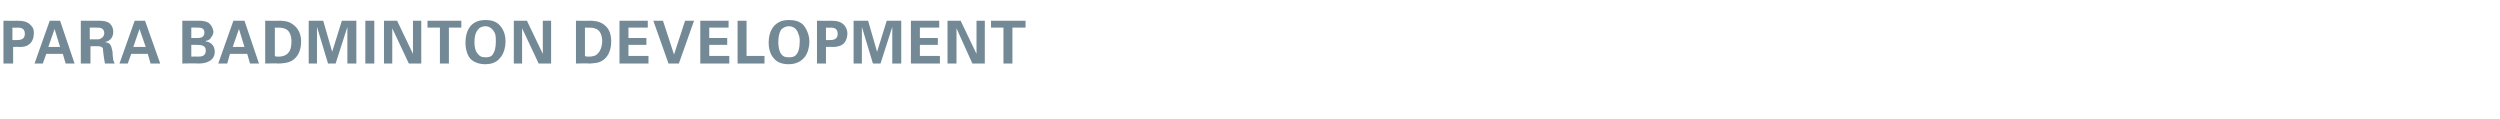 <?xml version="1.0" standalone="no"?><!DOCTYPE svg PUBLIC "-//W3C//DTD SVG 1.1//EN" "http://www.w3.org/Graphics/SVG/1.1/DTD/svg11.dtd"><svg xmlns="http://www.w3.org/2000/svg" version="1.1" width="362px" height="17.3px" viewBox="0 -3 362 17.3" style="top:-3px"><desc>Para Badminton Development</desc><defs/><g id="Polygon141047"><path d="m.5 0s1.92.03 1.9 0c.9 0 1.6.1 2.1.7c.4.4.4.8.4 1.1c0 .8-.3 1.4-.8 1.7c-.4.3-1 .3-1.3.3c-.05-.04-.9 0-.9 0v2.4H.5V0zm1.3 2.8h.6c.4 0 1.2 0 1.2-.9c0-.9-.7-.9-1.1-.9c-.01.03-.7 0-.7 0v1.8zM8.7 0l2.1 6.2H9.5l-.4-1.4H6.7l-.5 1.4H5L7.2 0h1.5zm0 3.8l-.8-2.6L7 3.8h1.7zm3-3.8h2.4c.6 0 1.3 0 1.8.4c.4.4.5.8.5 1.2c0 1.2-.9 1.4-1.2 1.5c.9.1.9.6 1.1 1.4c0 .7.1 1 .1 1.2c.1.3.2.4.2.5h-1.4c-.1-.4-.3-1.9-.3-2.2c-.2-.3-.5-.3-.7-.3c0-.03-1.1 0-1.1 0v2.5h-1.4V0zM13 2.7h1.1c.1 0 .4 0 .6-.2c.1 0 .4-.3.4-.7c0-.4-.2-.6-.4-.7c-.2-.1-.4-.1-.8-.1c-.01-.02-.9 0-.9 0v1.7zM21 0l2.2 6.2h-1.4l-.4-1.4H19l-.5 1.4h-1.2L19.5 0h1.5zm.1 3.8l-.9-2.6l-.9 2.6h1.8zM26.4 0s2.28.02 2.3 0c.3 0 1 0 1.5.3c.5.4.7 1 .7 1.3c0 .2-.1.6-.4.9c0 .1-.3.4-.7.4v.1c.9.1 1.3.8 1.3 1.5c0 .7-.4 1.2-.9 1.4c-.5.3-1.3.3-1.5.3c-.02-.05-2.3 0-2.3 0V0zm1.3 2.5s.87.02.9 0c.3 0 1 0 1-.8c0-.7-.6-.7-1.1-.7c.04-.04-.8 0-.8 0v1.5zm0 2.7s.84-.03.8 0c.6 0 1.3 0 1.3-.9c0-.8-.8-.8-1.4-.8c.01-.03-.7 0-.7 0v1.7zM35.4 0l2.1 6.2h-1.3l-.4-1.4h-2.5l-.4 1.4h-1.3L33.8 0h1.6zm0 3.8l-.8-2.6l-.9 2.6h1.7zm3-3.8s2.04.03 2 0c.4 0 1.4 0 2.1.6c.8.6 1.1 1.5 1.1 2.4c0 1.9-1 2.9-2.2 3.1c-.2 0-.5.1-1.1.1c.02-.05-1.9 0-1.9 0V0zm1.4 5.1c.1.1.3.1.5.1c.5 0 1-.1 1.4-.5c.5-.5.5-1.4.5-1.7c0-.9-.3-1.7-1.1-1.9c-.3-.1-.6-.1-1.3-.1v4.1zM44.7 0h2.1l1.3 4.5L49.5 0h2.1v6.2h-1.3V.9l-1.7 5.3h-1.1L45.9.9v5.3h-1.2V0zm8.2 0h1.3v6.2h-1.3V0zm2.7 0h1.9l2.3 4.8V0h1.2v6.2h-1.8l-2.4-5.1v5.1h-1.2V0zm8.1 1h-1.8v-1h4.9v1H65v5.2h-1.3V1zm6.6-1.1c.6 0 1.5.1 2.1.8c.7.8.8 1.7.8 2.3c0 .9-.3 1.9-.8 2.4c-.6.8-1.6.9-2.1.9c-.8 0-1.6-.2-2.2-.8c-.6-.7-.7-1.8-.7-2.3c0-1.7.7-3.3 2.9-3.3zm-1.1 4.9c.2.3.5.5 1.1.5c.5 0 .9-.1 1.1-.5c.2-.3.4-.8.4-1.8c0-.3 0-.7-.1-1.1c-.3-.7-.8-1.1-1.4-1.1c-.5 0-.9.2-1.1.5c-.4.5-.5 1.1-.5 1.8c0 .6.1 1.3.5 1.7zM74.4 0h1.9l2.3 4.8V0h1.2v6.2H78l-2.4-5.1v5.1h-1.2V0zm9 0s1.99.03 2 0c.3 0 1.4 0 2.1.6c.8.6 1 1.5 1 2.4c0 1.9-1 2.9-2.1 3.1c-.3 0-.5.1-1.1.1c-.02-.05-1.9 0-1.9 0V0zm1.3 5.1c.1.1.4.1.5.1c.6 0 1.1-.1 1.4-.5c.5-.5.6-1.4.6-1.7c0-.9-.3-1.7-1.1-1.9c-.3-.1-.6-.1-1.4-.1v4.1zm5-5.1h4.1v1H91v1.5h2.6v1H91v1.6h2.9v1.1h-4.2V0zM96 0l1.6 4.9L99.2 0h1.3l-2.2 6.2h-1.5L94.6 0h1.4zm5.4 0h4.1v1h-2.8v1.5h2.6v1h-2.6v1.6h2.9v1.1h-4.2V0zm5.4 0h1.3v5.1h2.6v1.1h-3.9V0zm7.4-.1c.7 0 1.6.1 2.2.8c.6.8.8 1.7.8 2.3c0 .9-.3 1.9-.8 2.4c-.7.8-1.7.9-2.2.9c-.8 0-1.6-.2-2.1-.8c-.7-.7-.8-1.8-.8-2.3c0-1.7.8-3.3 2.9-3.3zm-1.1 4.9c.2.3.5.5 1.1.5c.6 0 .9-.1 1.2-.5c.2-.3.4-.8.4-1.8c0-.3 0-.7-.2-1.1c-.2-.7-.7-1.1-1.4-1.1c-.4 0-.8.2-1.1.5c-.3.5-.4 1.1-.4 1.8c0 .6.1 1.3.4 1.7zm5.2-4.8s1.88.03 1.9 0c.9 0 1.6.1 2.1.7c.3.4.4.8.4 1.1c0 .8-.3 1.4-.8 1.7c-.5.3-1.1.3-1.4.3c0-.04-.9 0-.9 0v2.4h-1.3V0zm1.3 2.8h.5c.4 0 1.2 0 1.2-.9c0-.9-.7-.9-1.1-.9c.04.03-.6 0-.6 0v1.8zm4-2.8h2.1l1.3 4.5l1.4-4.5h2.1v6.2h-1.3V.9l-1.7 5.3h-1.1L124.8.9v5.3h-1.2V0zm8.3 0h4.1v1h-2.8v1.5h2.6v1h-2.6v1.6h2.9v1.1h-4.2V0zm5.3 0h1.9l2.3 4.8V0h1.2v6.2h-1.8l-2.3-5.1v5.1h-1.3V0zm8.1 1h-1.8v-1h5v1h-1.9v5.2h-1.3V1z" stroke="none" fill="#738a96"/></g></svg>